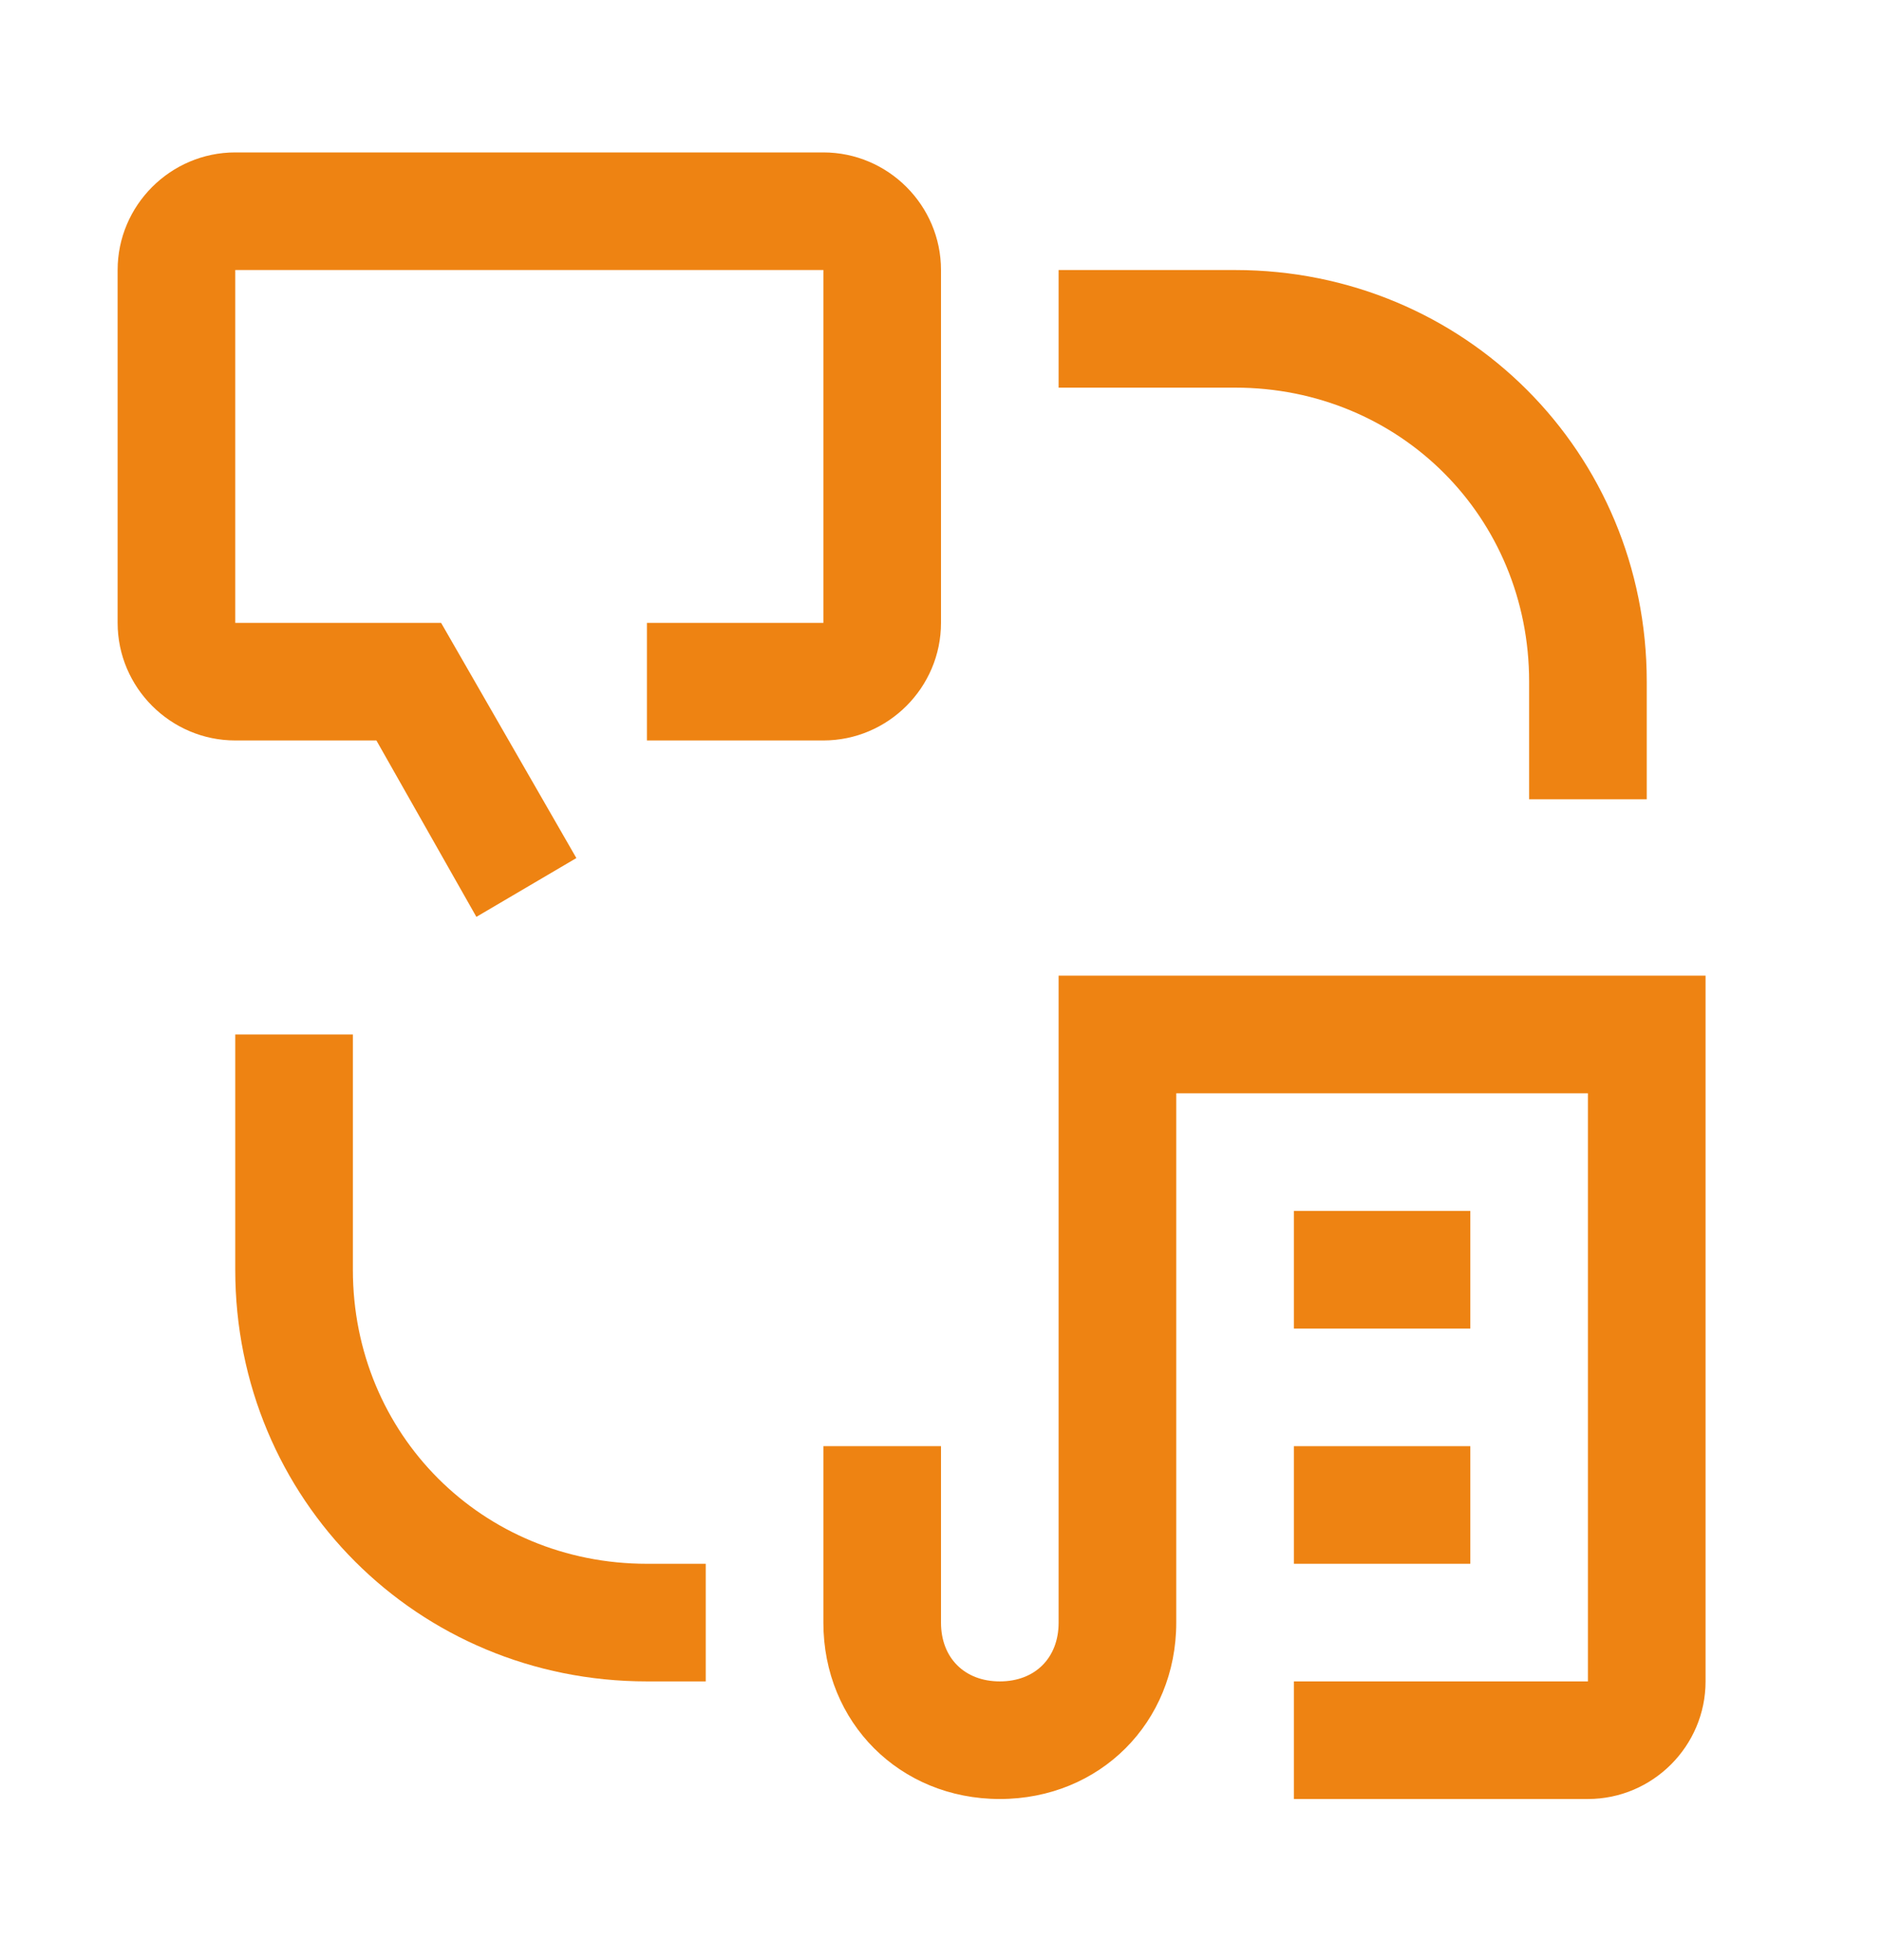 <svg width="24" height="25" viewBox="0 0 24 25" fill="none" xmlns="http://www.w3.org/2000/svg">
<g clip-path="url(#clip0_500_1503)">
<path d="M21 10.194H19.5V8.694C19.5 6.594 17.85 4.944 15.75 4.944H13.5V3.444H15.75C18.675 3.444 21 5.769 21 8.694V10.194Z" fill="#EE8312"/>
<path d="M18.75 15.444H16.5V16.945H18.75V15.444Z" fill="#EE8312"/>
<path d="M18.75 18.445H16.5V19.945H18.75V18.445Z" fill="#EE8312"/>
<path d="M20.25 22.945H16.5V21.445H20.25V13.944H15V20.695C15 21.97 14.025 22.945 12.75 22.945C11.475 22.945 10.5 21.97 10.5 20.695V18.445H12V20.695C12 21.145 12.3 21.445 12.75 21.445C13.2 21.445 13.5 21.145 13.5 20.695V12.444H21.75V21.445C21.75 22.27 21.075 22.945 20.25 22.945Z" fill="#EE8312"/>
<path d="M9 21.445H8.25C5.325 21.445 3 19.119 3 16.195V13.194H4.5V16.195C4.5 18.294 6.15 19.945 8.25 19.945H9V21.445Z" fill="#EE8312"/>
<path d="M8.25 7.944V9.444H10.5C11.325 9.444 12 8.769 12 7.944V3.444C12 2.619 11.325 1.944 10.5 1.944H3C2.175 1.944 1.5 2.619 1.5 3.444V7.944C1.5 8.769 2.175 9.444 3 9.444H4.8L6.075 11.694L7.35 10.944L5.625 7.944H3V3.444H10.5V7.944H8.25Z" fill="#EE8312"/>
</g>
<defs>
<clipPath id="clip0_500_1503">
<rect width="24" height="24" fill="white" transform="translate(0 0.444)"/>
</clipPath>
</defs>
</svg>
